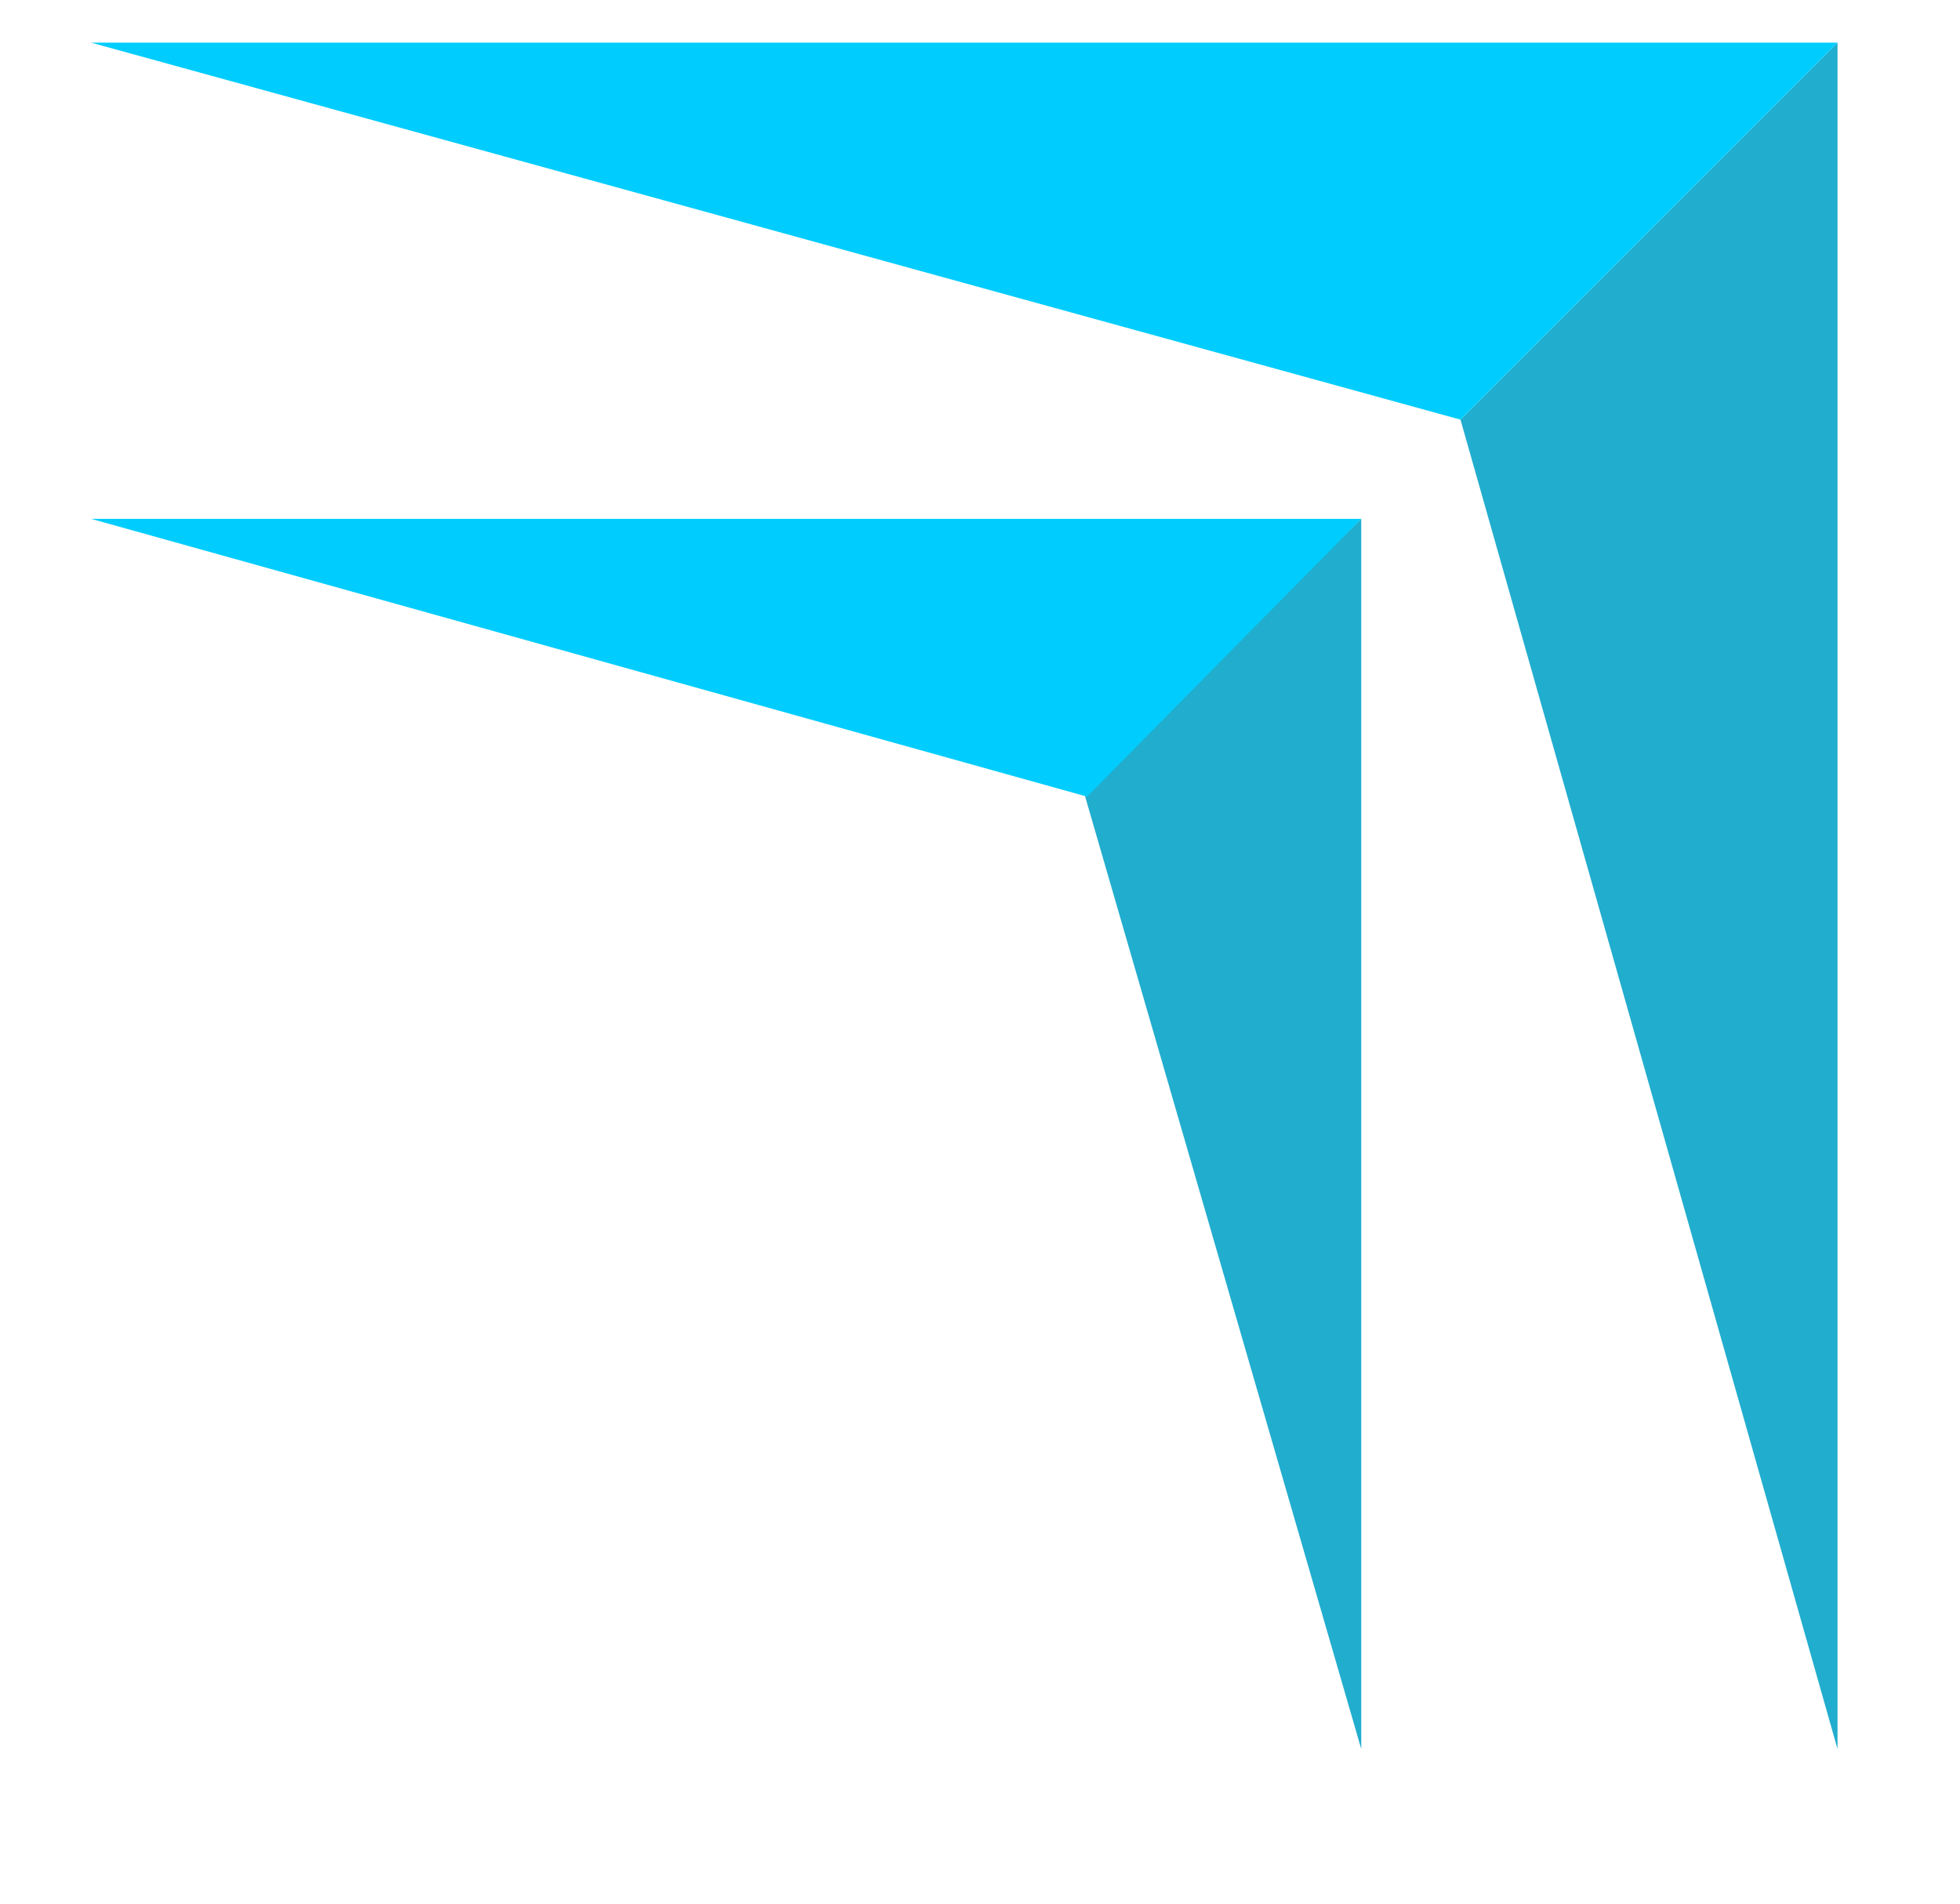 <svg xmlns="http://www.w3.org/2000/svg" version="1.1" xmlns:xlink="http://www.w3.org/1999/xlink" width="35" height="34"><svg width="35" height="34" viewBox="0 0 35 34" fill="none" xmlns="http://www.w3.org/2000/svg">
<g filter="url(#filter0_d_827_1466)">
<path d="M32.813 0.762V31.238L26.08 7.495L32.813 0.762Z" fill="#21ADCE"></path>
<path d="M24.308 9.267V31.238L19.347 14.121L24.308 9.267Z" fill="#21ADCE"></path>
<path d="M32.813 0.762L1.628 0.762L26.08 7.495L32.813 0.762Z" fill="#00CDFD"></path>
<path d="M24.308 9.267L1.628 9.267L19.411 14.228L24.308 9.267Z" fill="#00CDFD"></path>
</g>
<defs>
<filter id="SvgjsFilter1001" x="0.381" y="0.762" width="33.68" height="32.971" filterUnits="userSpaceOnUse" colorInterpolationFilters="sRGB">
<feFlood floodOpacity="0" result="BackgroundImageFix"></feFlood>
<feColorMatrix in="SourceAlpha" type="matrix" values="0 0 0 0 0 0 0 0 0 0 0 0 0 0 0 0 0 0 127 0" result="hardAlpha"></feColorMatrix>
<feOffset dy="1.247"></feOffset>
<feGaussianBlur stdDeviation="0.624"></feGaussianBlur>
<feComposite in2="hardAlpha" operator="out"></feComposite>
<feColorMatrix type="matrix" values="0 0 0 0 0 0 0 0 0 0 0 0 0 0 0 0 0 0 0.25 0"></feColorMatrix>
<feBlend mode="normal" in2="BackgroundImageFix" result="effect1_dropShadow_827_1466"></feBlend>
<feBlend mode="normal" in="SourceGraphic" in2="effect1_dropShadow_827_1466" result="shape"></feBlend>
</filter>
</defs>
</svg><style>@media (prefers-color-scheme: light) { :root { filter: none; } }
@media (prefers-color-scheme: dark) { :root { filter: none; } }
</style></svg>